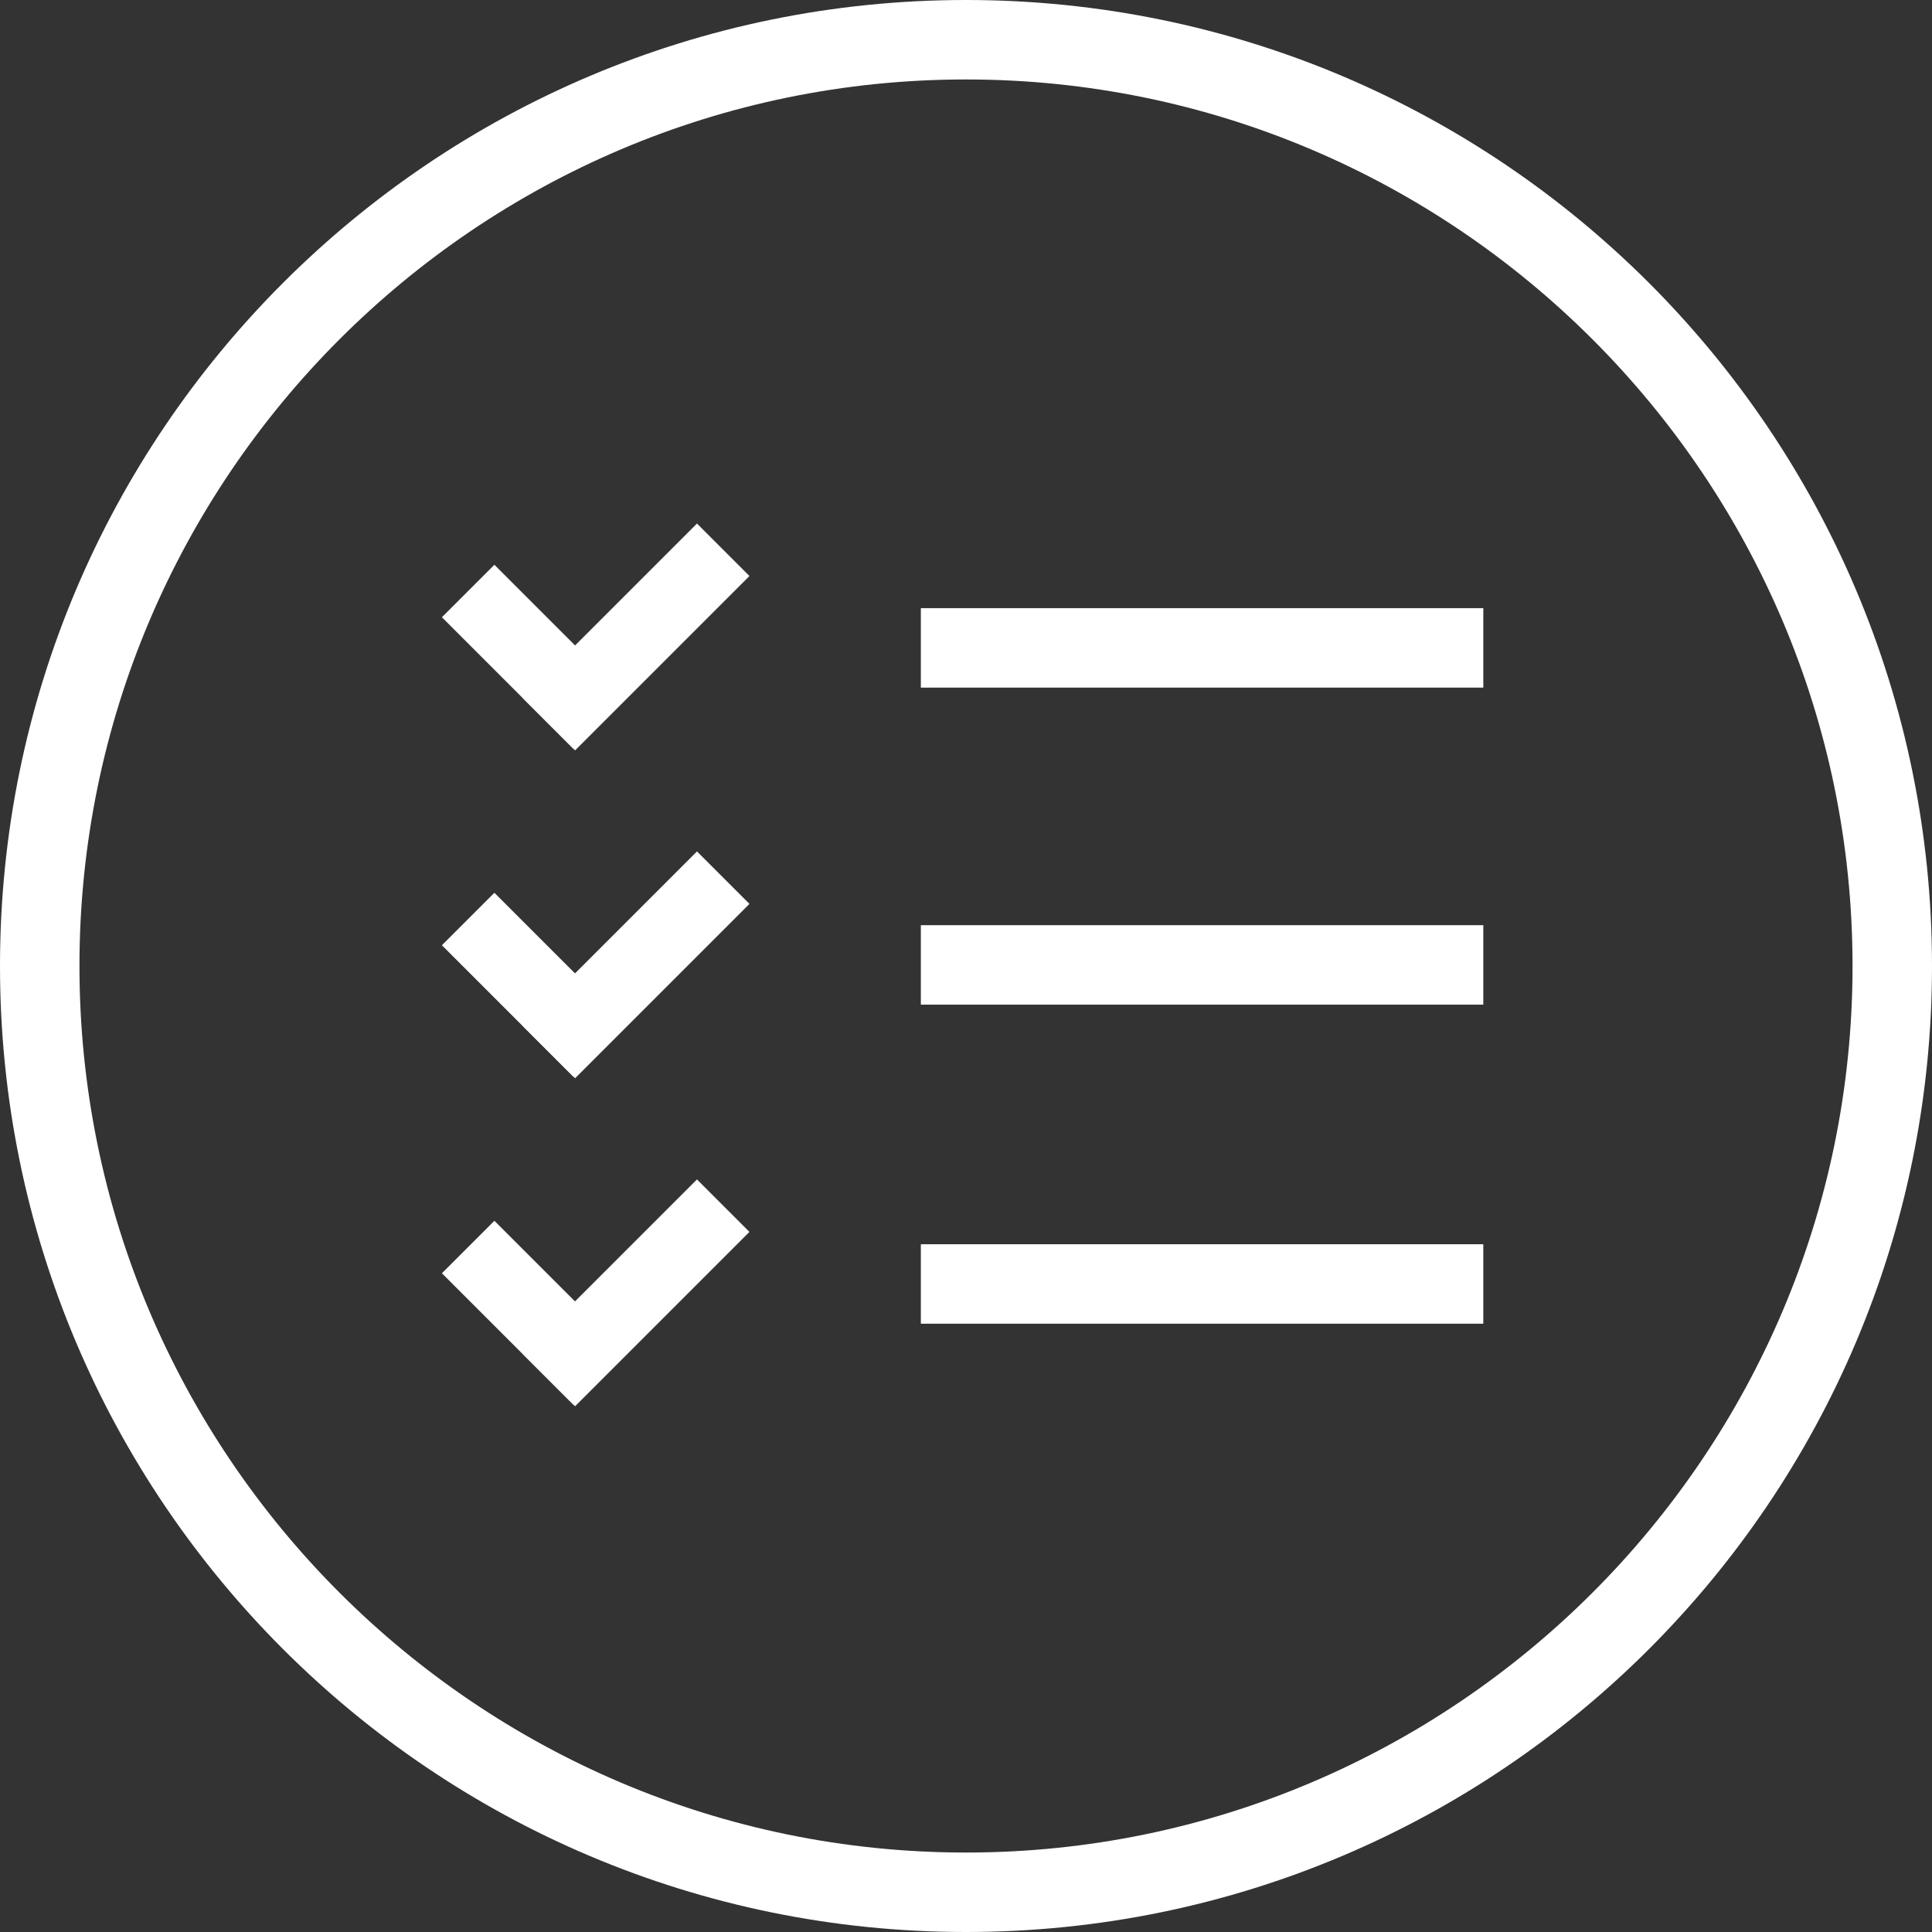 <?xml version="1.0" encoding="UTF-8"?>
<svg id="Ebene_2" data-name="Ebene 2" xmlns="http://www.w3.org/2000/svg" viewBox="0 0 142.48 142.48">
  <rect x="0" y="0" width="142.48" height="142.48" fill="#333333" stroke="none"/>
  <defs>
    <style>
      .cls-1 {
        fill: #fff;
        stroke-width: 0px;
      }
    </style>
  </defs>
  <g id="Ebene_1-2" data-name="Ebene 1">
    <g>
      <path class="cls-1" d="m71.24,136.62c-36.05,0-65.38-29.33-65.38-65.38S35.19,5.86,71.24,5.86s65.38,29.33,65.38,65.38-29.33,65.38-65.38,65.38m0,5.86c39.34,0,71.24-31.9,71.24-71.24S110.58,0,71.24,0,0,31.9,0,71.24s31.9,71.24,71.24,71.24h0Z"/>
      <rect class="cls-1" x="67.91" y="68.23" width="41.48" height="5.86"/>
      <path class="cls-1" d="m55.27,66.66l-12.86,12.86-3.87-3.87,12.86-12.86,3.87,3.87Z"/>
      <path class="cls-1" d="m36.46,65.84l9.68,9.68-3.87,3.87-9.68-9.68,3.87-3.87Z"/>
      <path class="cls-1" d="m55.27,42.48l-12.86,12.86-3.87-3.87,12.86-12.86,3.87,3.87Z"/>
      <path class="cls-1" d="m36.46,41.65l9.68,9.68-3.87,3.87-9.68-9.68,3.87-3.87Z"/>
      <path class="cls-1" d="m55.27,90.85l-12.86,12.86-3.87-3.87,12.86-12.86,3.87,3.87Z"/>
      <path class="cls-1" d="m36.46,90.03l9.68,9.68-3.87,3.87-9.68-9.68,3.87-3.87Z"/>
      <rect class="cls-1" x="67.91" y="91.76" width="41.48" height="5.86"/>
      <rect class="cls-1" x="67.91" y="44.85" width="41.48" height="5.86"/>
    </g>
  </g>
</svg>